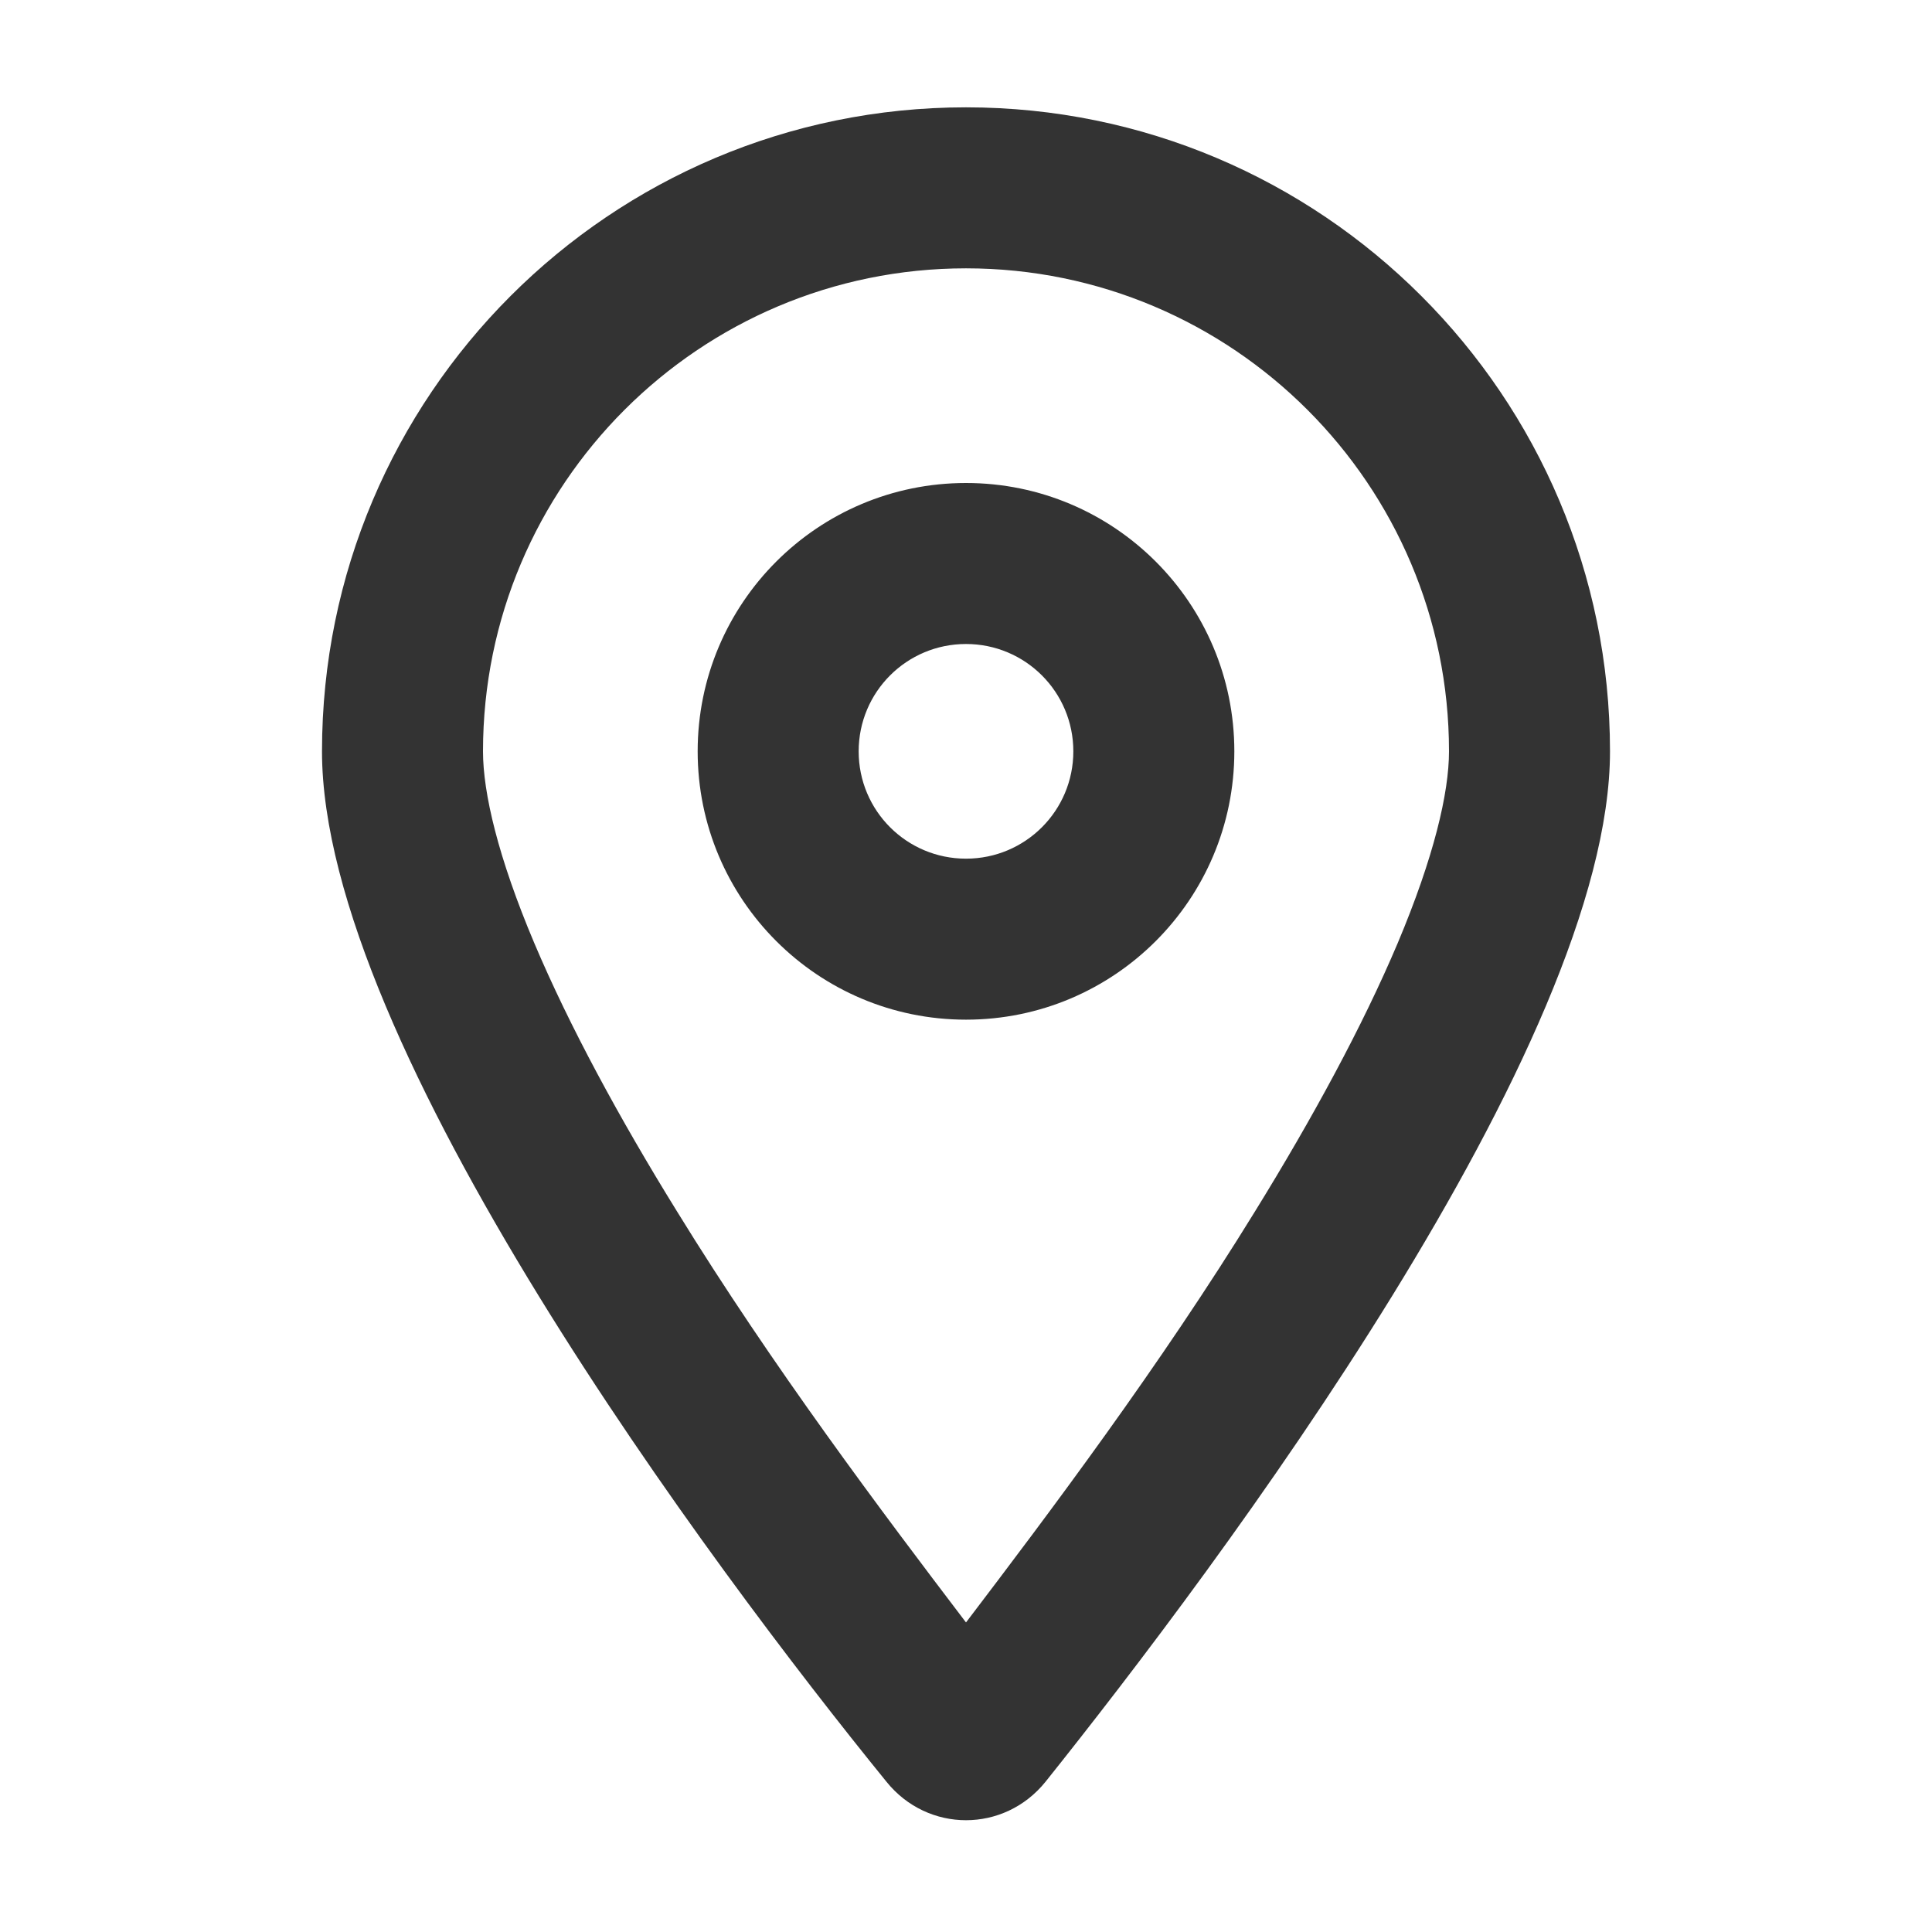 <svg width="18" height="18" viewBox="0 0 18 18" fill="none" xmlns="http://www.w3.org/2000/svg">
<g clip-path="url(#clip0_337_7406)">
<path d="M11.5 7C11.5 8.381 10.381 9.5 9 9.5C7.619 9.5 6.5 8.381 6.5 7C6.5 5.619 7.619 4.5 9 4.5C10.381 4.5 11.5 5.619 11.5 7ZM9 6C8.447 6 8 6.447 8 7C8 7.553 8.447 8 9 8C9.553 8 10 7.553 10 7C10 6.447 9.553 6 9 6ZM15 7C15 9.731 11.344 14.594 9.741 16.6C9.356 17.078 8.644 17.078 8.259 16.6C6.628 14.594 3 9.731 3 7C3 3.686 5.686 1 9 1C12.312 1 15 3.686 15 7ZM9 2.5C6.516 2.5 4.5 4.516 4.5 7C4.5 7.388 4.64 7.987 4.978 8.787C5.306 9.562 5.771 10.419 6.306 11.284C7.194 12.728 8.225 14.097 9 15.116C9.775 14.097 10.806 12.728 11.694 11.284C12.228 10.419 12.694 9.562 13.022 8.787C13.359 7.987 13.5 7.388 13.5 7C13.5 4.516 11.484 2.5 9 2.5Z" fill="#333333"/>
</g>
<defs>
<clipPath id="clip0_337_7406">
<rect width="12" height="16" fill="white" transform="translate(3 1)"/>
</clipPath>
</defs>
</svg>
